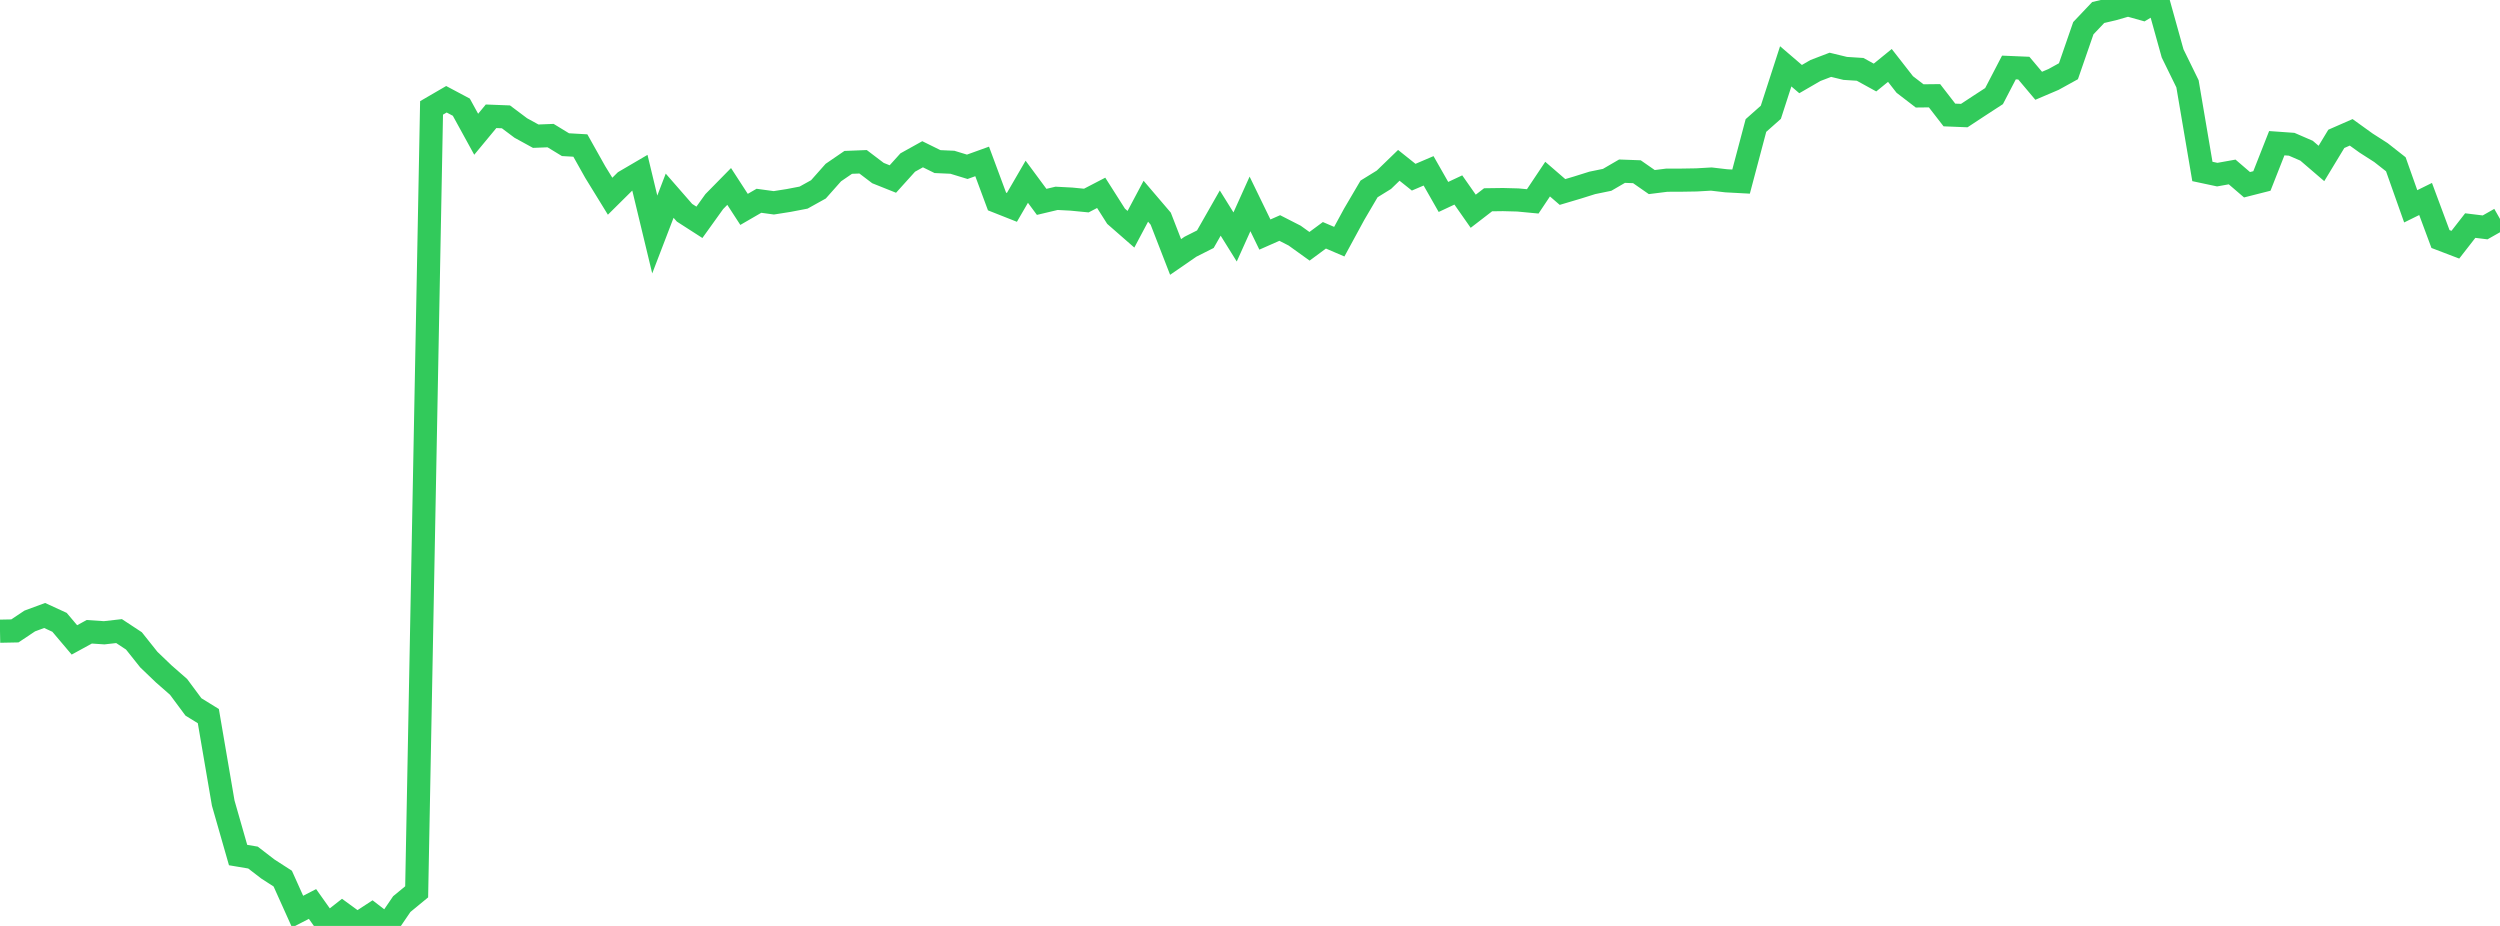 <?xml version="1.0" standalone="no"?>
<!DOCTYPE svg PUBLIC "-//W3C//DTD SVG 1.1//EN" "http://www.w3.org/Graphics/SVG/1.1/DTD/svg11.dtd">

<svg width="135" height="50" viewBox="0 0 135 50" preserveAspectRatio="none" 
  xmlns="http://www.w3.org/2000/svg"
  xmlns:xlink="http://www.w3.org/1999/xlink">


<polyline points="0.0, 34.085 0.804, 34.069 1.607, 33.533 2.411, 33.236 3.214, 33.605 4.018, 34.555 4.821, 34.116 5.625, 34.17 6.429, 34.079 7.232, 34.608 8.036, 35.618 8.839, 36.388 9.643, 37.092 10.446, 38.174 11.25, 38.67 12.054, 43.368 12.857, 46.173 13.661, 46.308 14.464, 46.926 15.268, 47.445 16.071, 49.229 16.875, 48.815 17.679, 49.948 18.482, 49.318 19.286, 49.905 20.089, 49.382 20.893, 50.0 21.696, 48.821 22.5, 48.159 23.304, 5.827 24.107, 5.36 24.911, 5.787 25.714, 7.25 26.518, 6.279 27.321, 6.31 28.125, 6.913 28.929, 7.354 29.732, 7.322 30.536, 7.812 31.339, 7.858 32.143, 9.291 32.946, 10.596 33.75, 9.799 34.554, 9.328 35.357, 12.663 36.161, 10.568 36.964, 11.488 37.768, 12.005 38.571, 10.886 39.375, 10.068 40.179, 11.307 40.982, 10.842 41.786, 10.952 42.589, 10.825 43.393, 10.671 44.196, 10.225 45.0, 9.319 45.804, 8.768 46.607, 8.736 47.411, 9.346 48.214, 9.667 49.018, 8.776 49.821, 8.33 50.625, 8.726 51.429, 8.762 52.232, 9.007 53.036, 8.717 53.839, 10.88 54.643, 11.198 55.446, 9.814 56.25, 10.901 57.054, 10.71 57.857, 10.752 58.661, 10.83 59.464, 10.413 60.268, 11.678 61.071, 12.38 61.875, 10.866 62.679, 11.808 63.482, 13.876 64.286, 13.322 65.089, 12.917 65.893, 11.506 66.696, 12.796 67.5, 11.011 68.304, 12.666 69.107, 12.312 69.911, 12.723 70.714, 13.3 71.518, 12.706 72.321, 13.051 73.125, 11.571 73.929, 10.202 74.732, 9.706 75.536, 8.928 76.339, 9.569 77.143, 9.225 77.946, 10.635 78.75, 10.258 79.554, 11.407 80.357, 10.788 81.161, 10.777 81.964, 10.798 82.768, 10.874 83.571, 9.672 84.375, 10.367 85.179, 10.128 85.982, 9.876 86.786, 9.711 87.589, 9.244 88.393, 9.273 89.196, 9.832 90.0, 9.731 90.804, 9.728 91.607, 9.715 92.411, 9.669 93.214, 9.763 94.018, 9.806 94.821, 6.777 95.625, 6.064 96.429, 3.582 97.232, 4.271 98.036, 3.806 98.839, 3.499 99.643, 3.694 100.446, 3.745 101.25, 4.187 102.054, 3.533 102.857, 4.562 103.661, 5.179 104.464, 5.17 105.268, 6.209 106.071, 6.241 106.875, 5.712 107.679, 5.189 108.482, 3.645 109.286, 3.679 110.089, 4.632 110.893, 4.289 111.696, 3.846 112.5, 1.523 113.304, 0.675 114.107, 0.487 114.911, 0.256 115.714, 0.481 116.518, 0.0 117.321, 2.884 118.125, 4.526 118.929, 9.259 119.732, 9.43 120.536, 9.286 121.339, 9.976 122.143, 9.772 122.946, 7.733 123.75, 7.79 124.554, 8.138 125.357, 8.827 126.161, 7.498 126.964, 7.146 127.768, 7.725 128.571, 8.239 129.375, 8.871 130.179, 11.141 130.982, 10.745 131.786, 12.907 132.589, 13.214 133.393, 12.181 134.196, 12.279 135.0, 11.823" fill="none" stroke="#32ca5b" stroke-width="1.25"/>

</svg>